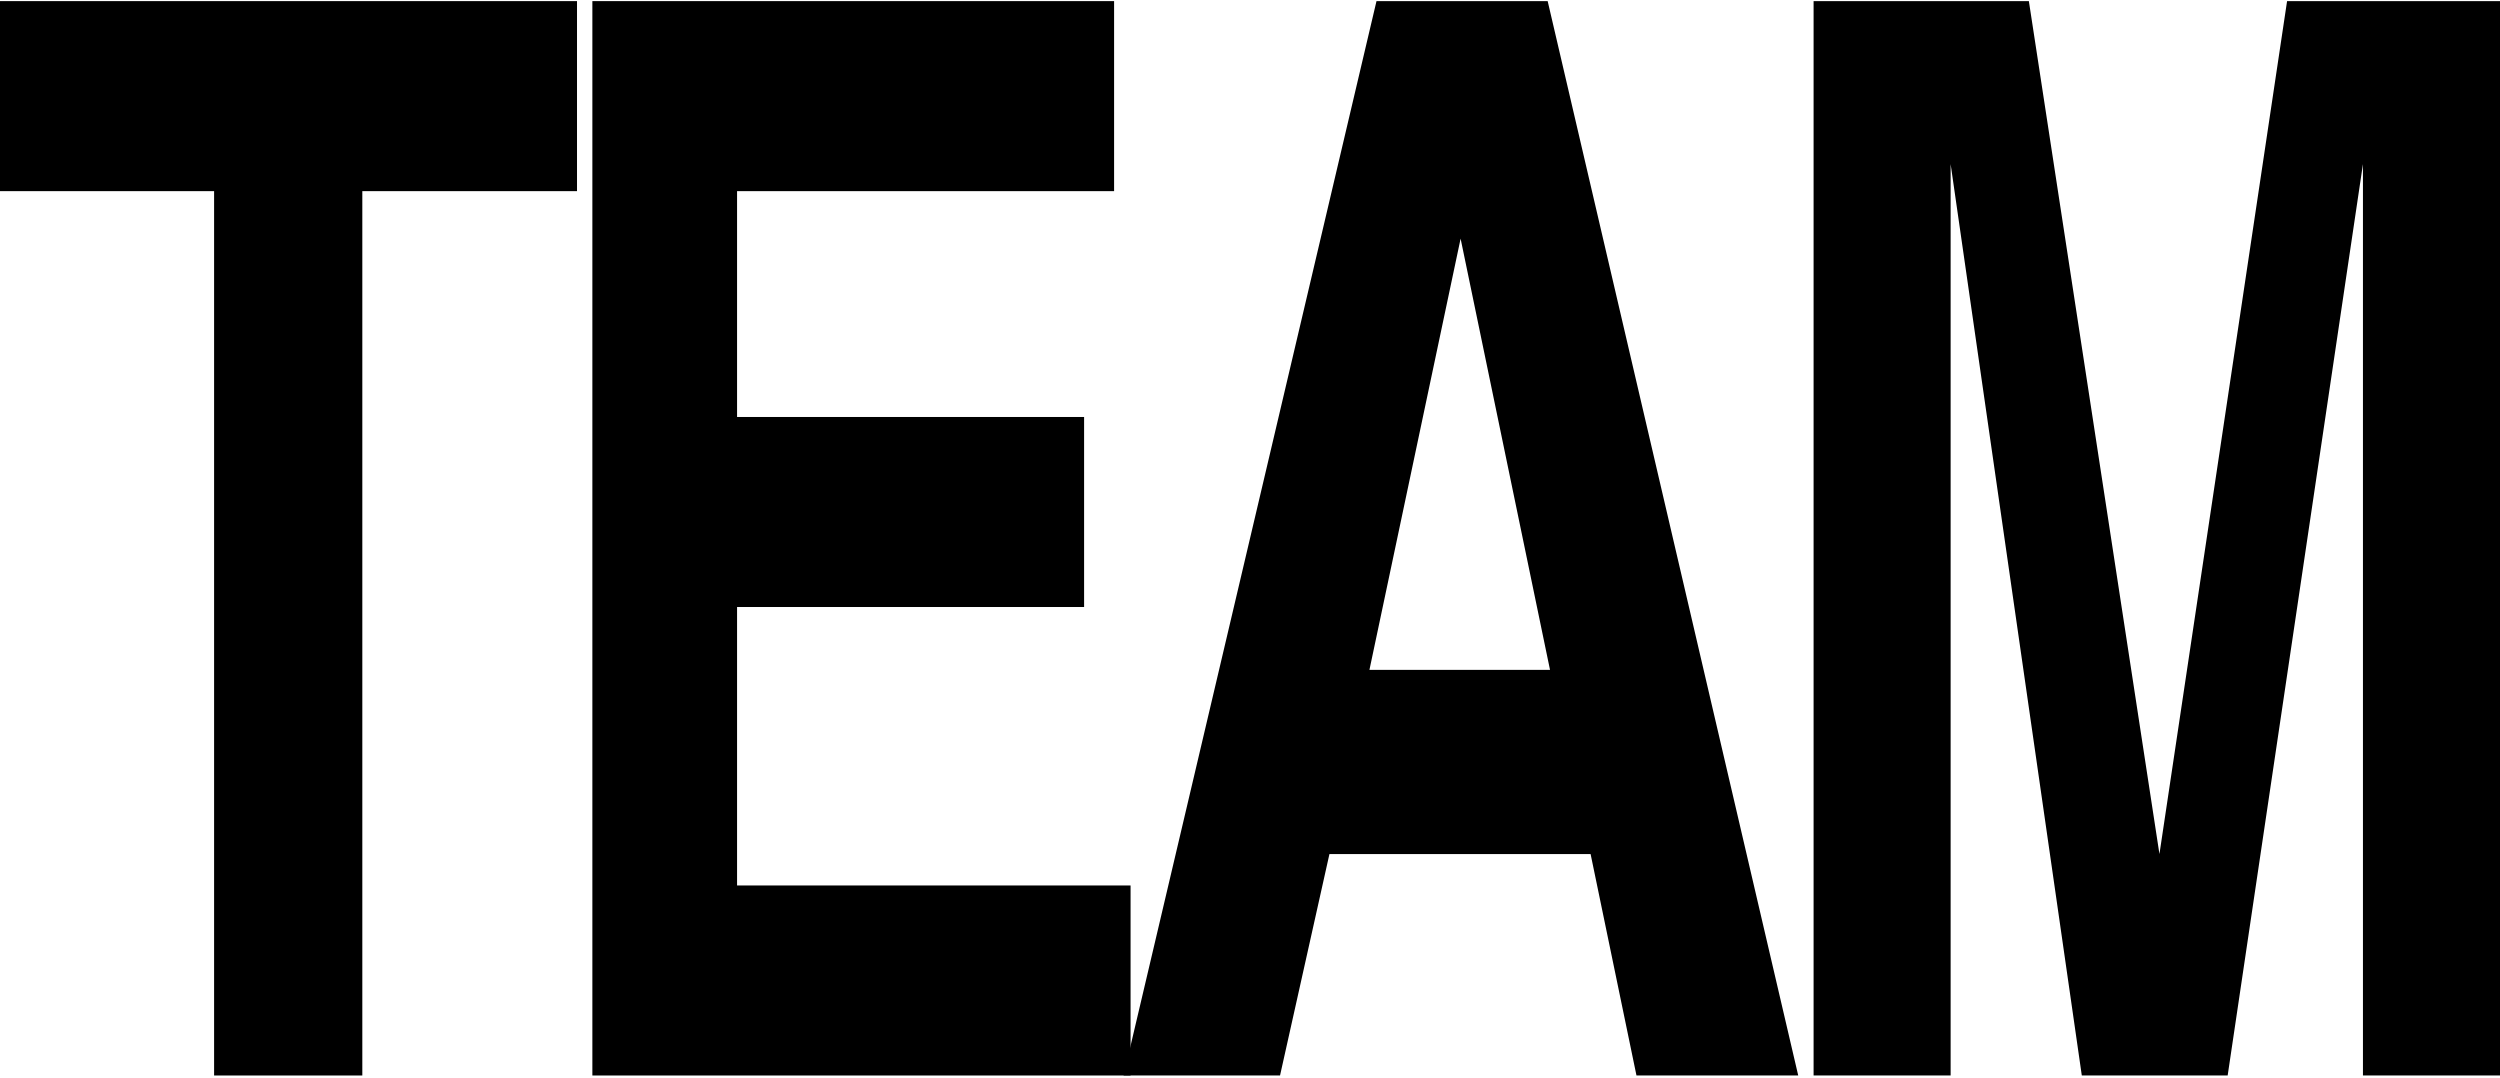<?xml version="1.0" encoding="UTF-8"?> <svg xmlns="http://www.w3.org/2000/svg" width="726" height="313" viewBox="0 0 726 313" fill="none"><path d="M167.564 55.508H105.218V312.324H62.175V55.508H0V0.324H167.564V55.508Z" fill="black"></path><path d="M328.316 312.324H172.025V0.324H323.533V55.508H214.044V121.092H314.822V176.275H214.044V257.141H328.316V312.324Z" fill="black"></path><path d="M522.204 312.324H475.232L461.909 248.014H386.069L371.722 312.324H326.286L399.734 0.324H449.44L522.204 312.324ZM450.123 194.528L424.16 69.304L397.684 194.528H450.123Z" fill="black"></path><path d="M726 312.324H686.201V47.655L646.915 312.324H604.555L566.464 47.655V312.324H526.666V0.324H589.182L627.102 248.014L664.167 0.324H726V312.324Z" fill="black"></path></svg> 
